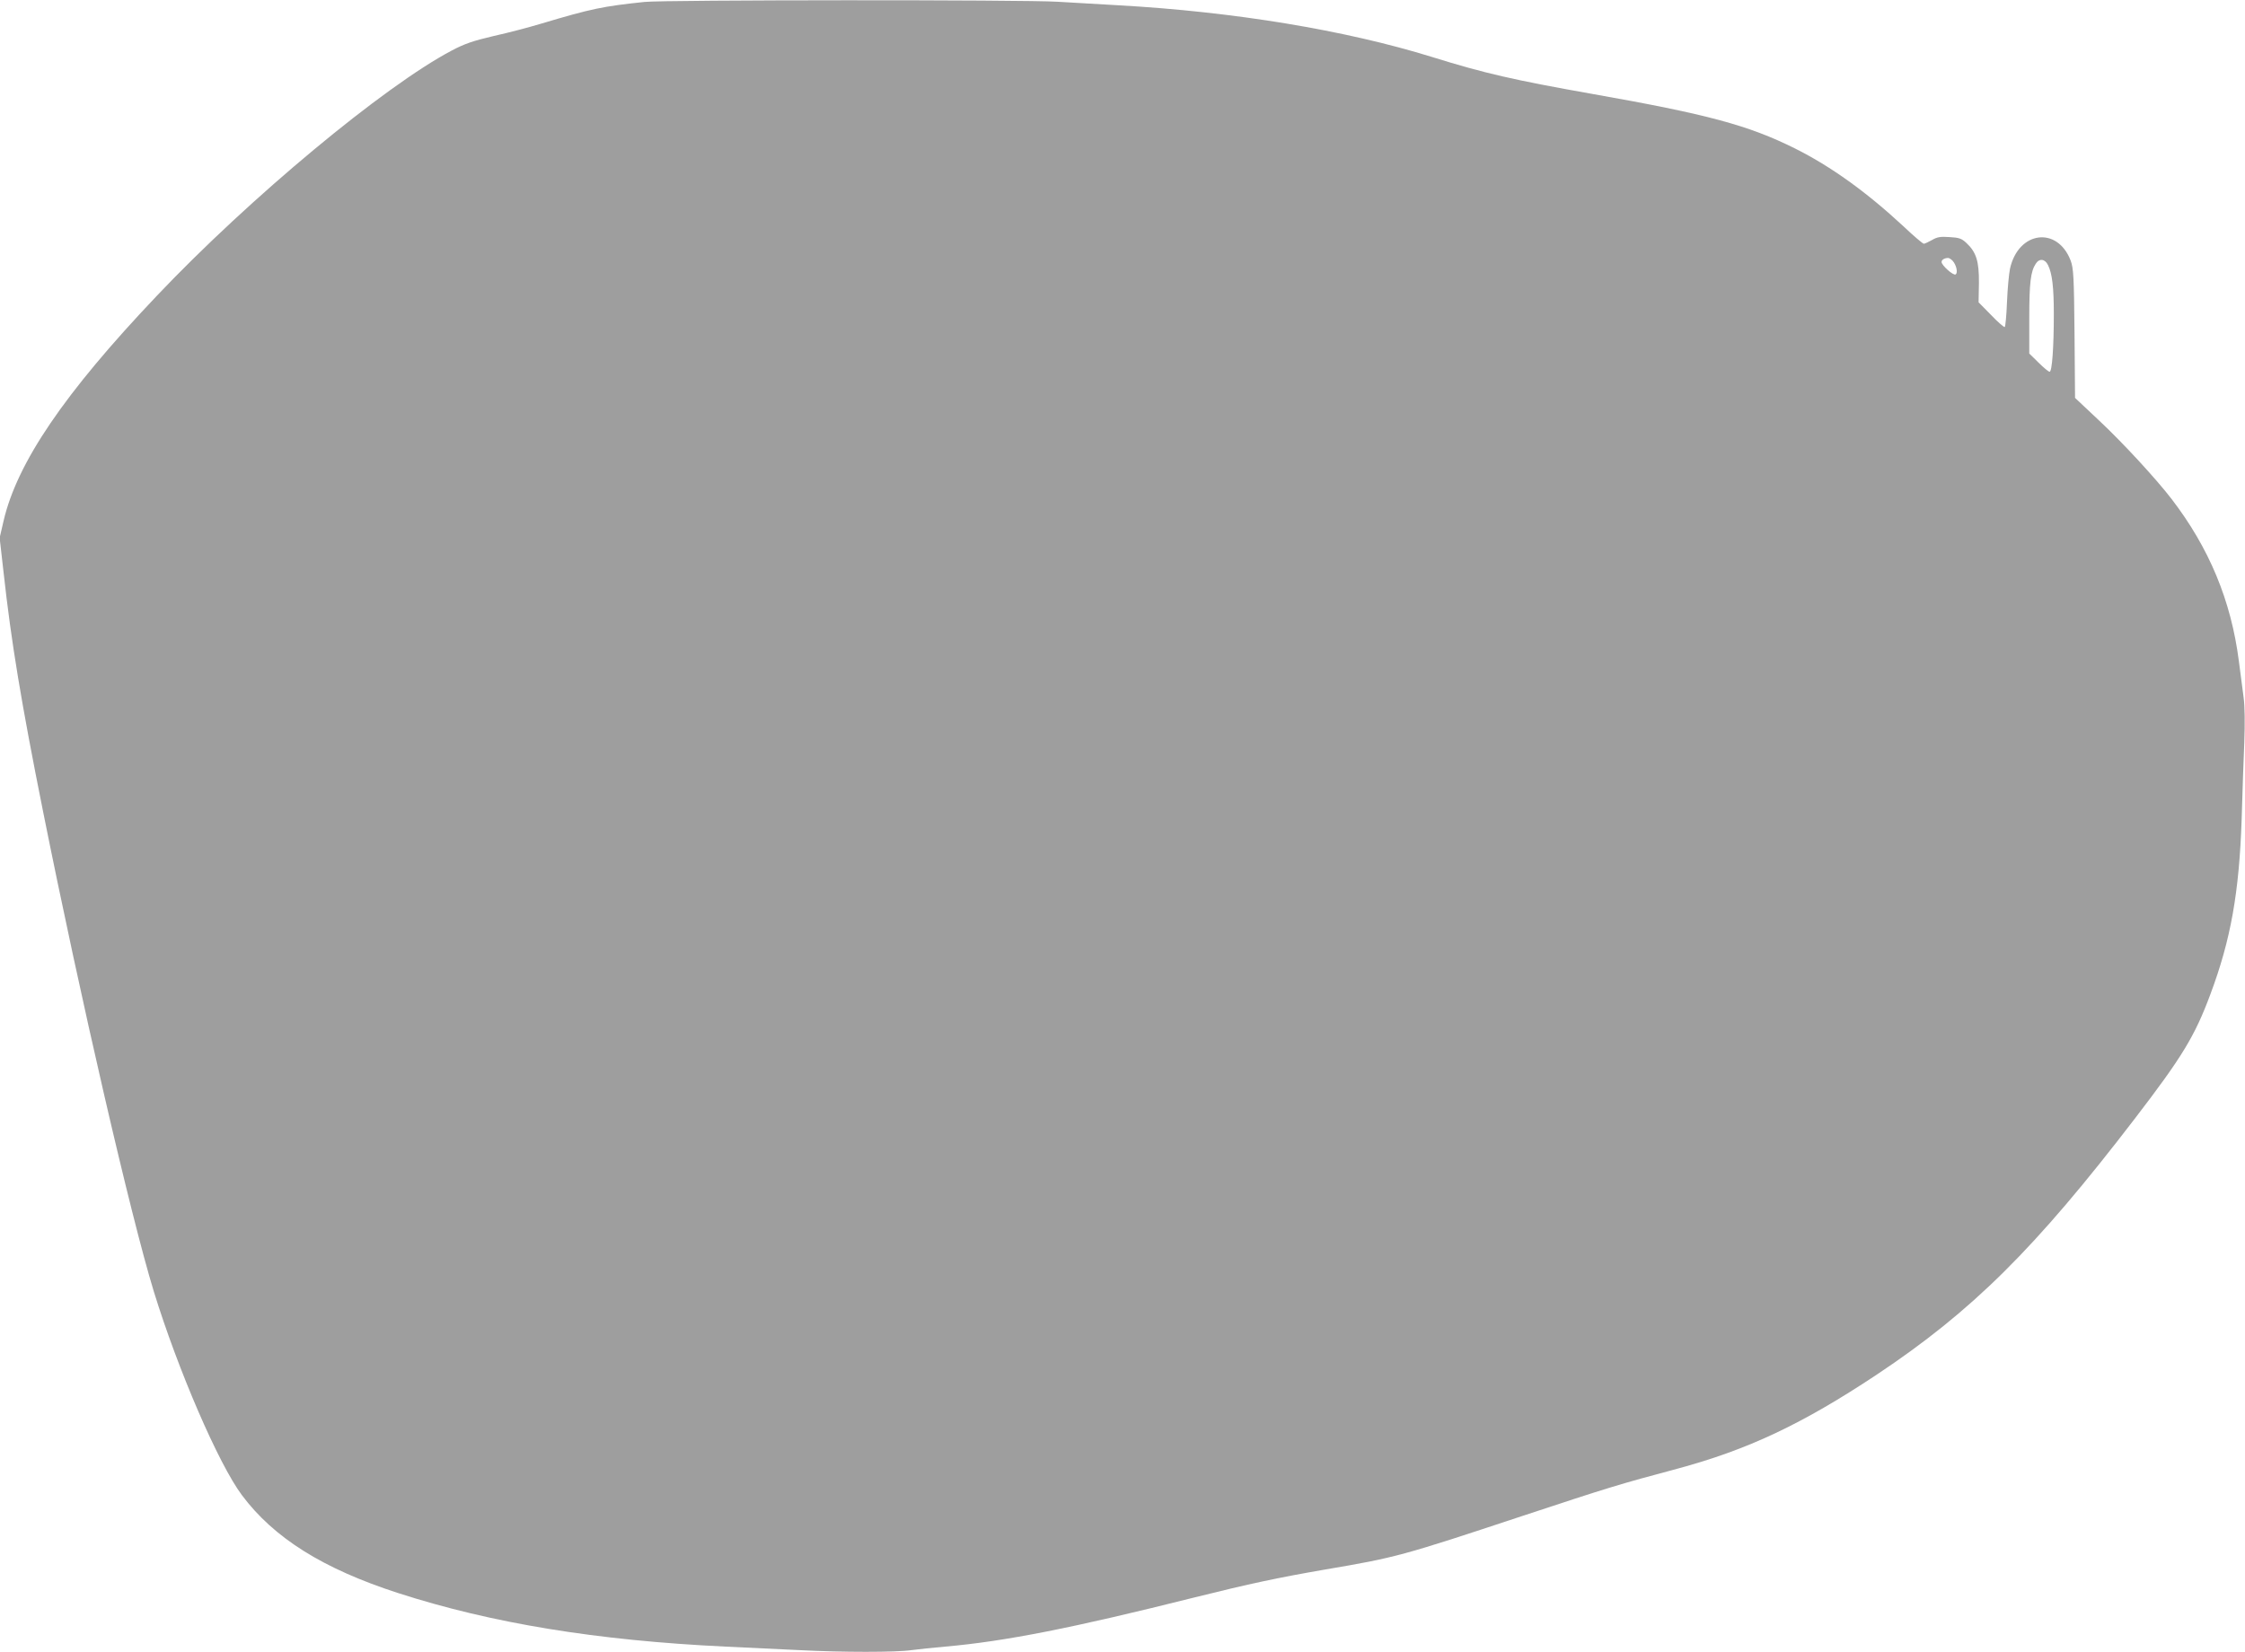<?xml version="1.0" standalone="no"?>
<!DOCTYPE svg PUBLIC "-//W3C//DTD SVG 20010904//EN"
 "http://www.w3.org/TR/2001/REC-SVG-20010904/DTD/svg10.dtd">
<svg version="1.0" xmlns="http://www.w3.org/2000/svg"
 width="1280pt" height="942pt" viewBox="0 0 1280 942"
 preserveAspectRatio="xMidYMid meet">
<g transform="translate(0,942) scale(0.1,-0.1)"
fill="#9e9e9e" stroke="none">
<path d="M3675 9409 c-238 -25 -302 -38 -590 -124 -66 -20 -187 -52 -269 -70
-119 -28 -166 -44 -240 -83 -387 -204 -1153 -841 -1682 -1399 -528 -556 -797
-952 -874 -1285 l-22 -95 22 -194 c44 -401 101 -745 226 -1369 214 -1068 499
-2304 631 -2735 138 -448 369 -983 502 -1161 182 -244 462 -420 892 -559 533
-172 1131 -270 1864 -305 127 -6 316 -15 421 -20 246 -13 556 -13 642 0 37 5
123 14 192 20 341 30 726 106 1423 281 313 78 473 112 745 159 401 68 437 78
1122 305 490 162 552 181 882 269 404 109 712 254 1137 536 545 363 903 717
1476 1465 266 347 339 466 428 706 116 310 164 580 178 999 4 146 11 343 15
438 4 109 3 204 -4 255 -6 45 -18 138 -27 207 -44 344 -169 645 -384 925 -86
112 -277 320 -414 448 l-136 128 -3 367 c-3 328 -6 372 -22 416 -76 198 -299
168 -346 -47 -6 -29 -14 -114 -17 -190 -3 -76 -9 -140 -13 -142 -4 -2 -39 28
-78 69 l-71 72 2 110 c1 124 -15 176 -72 229 -27 25 -41 30 -96 33 -53 4 -71
0 -100 -17 -20 -11 -41 -21 -46 -21 -6 0 -59 45 -117 100 -210 195 -413 341
-617 443 -265 132 -496 195 -1160 312 -440 78 -612 117 -910 210 -494 153
-1128 258 -1790 295 -104 6 -260 15 -345 20 -187 12 -2241 11 -2355 -1z m7458
-1476 c22 -25 31 -69 17 -78 -13 -8 -80 52 -80 71 0 12 15 22 36 23 6 1 18 -7
27 -16z m544 -25 c24 -48 33 -129 33 -278 0 -191 -10 -330 -24 -330 -6 0 -34
23 -63 52 l-53 52 0 201 c0 204 8 267 37 311 20 32 53 28 70 -8z"/>
</g>
</svg>
